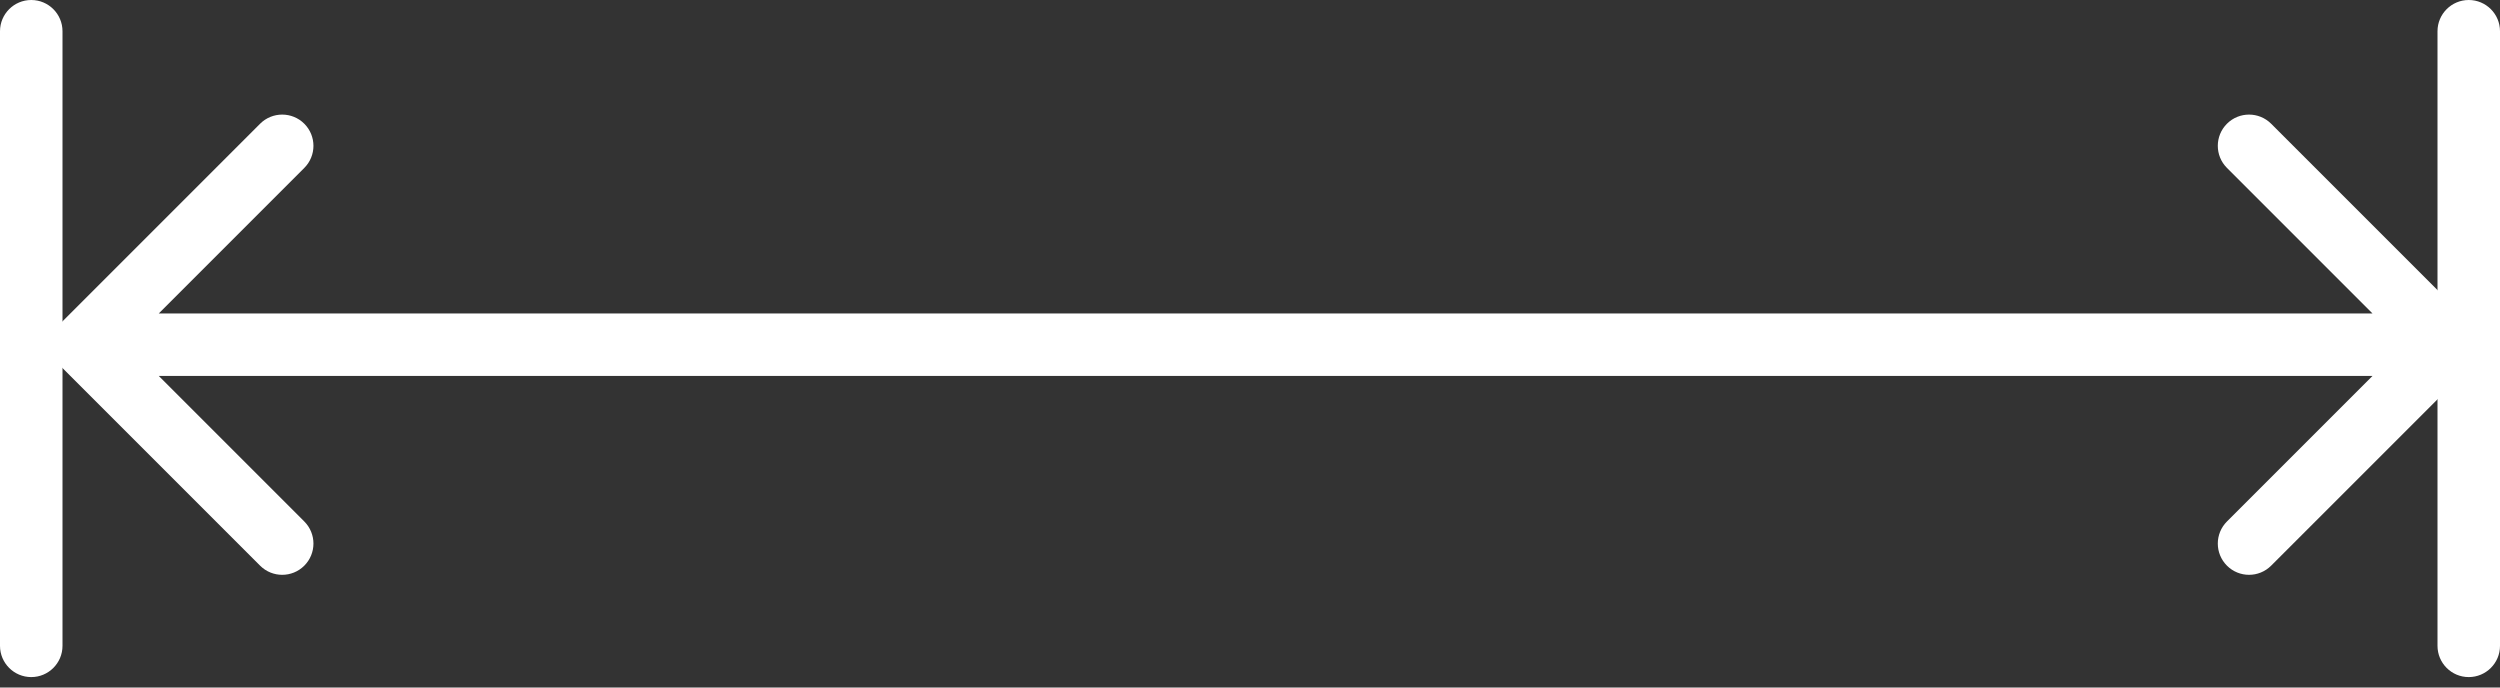 <svg width="120" height="33" viewBox="0 0 120 33" fill="none" xmlns="http://www.w3.org/2000/svg">
<rect x="0" y="0" width="120" height="33" fill="#333333" stroke="none"/>
<path d="M106.894 5.939C107.479 5.354 108.429 5.354 109.015 5.939L118.561 15.485C119.146 16.071 119.146 17.02 118.561 17.606L109.015 27.152C108.429 27.738 107.479 27.738 106.894 27.152C106.308 26.566 106.308 25.617 106.894 25.031L113.879 18.046H7.621L14.606 25.031C15.192 25.617 15.192 26.566 14.606 27.152C14.021 27.738 13.071 27.738 12.485 27.152L2.939 17.606C2.354 17.02 2.354 16.071 2.939 15.485L12.485 5.939C13.071 5.354 14.021 5.354 14.606 5.939C15.192 6.525 15.192 7.475 14.606 8.06L7.621 15.046H113.879L106.894 8.06C106.308 7.475 106.308 6.525 106.894 5.939Z" fill="white"/>
<path d="M0 31V1.5C0 0.672 0.672 0 1.5 0C2.328 0 3 0.672 3 1.5V31C3 31.828 2.328 32.5 1.5 32.5C0.672 32.5 0 31.828 0 31Z" fill="white"/>
<path d="M117 31V1.5C117 0.672 117.672 0 118.5 0C119.328 0 120 0.672 120 1.5V31C120 31.828 119.328 32.5 118.5 32.5C117.672 32.5 117 31.828 117 31Z" fill="white"/>
</svg>

